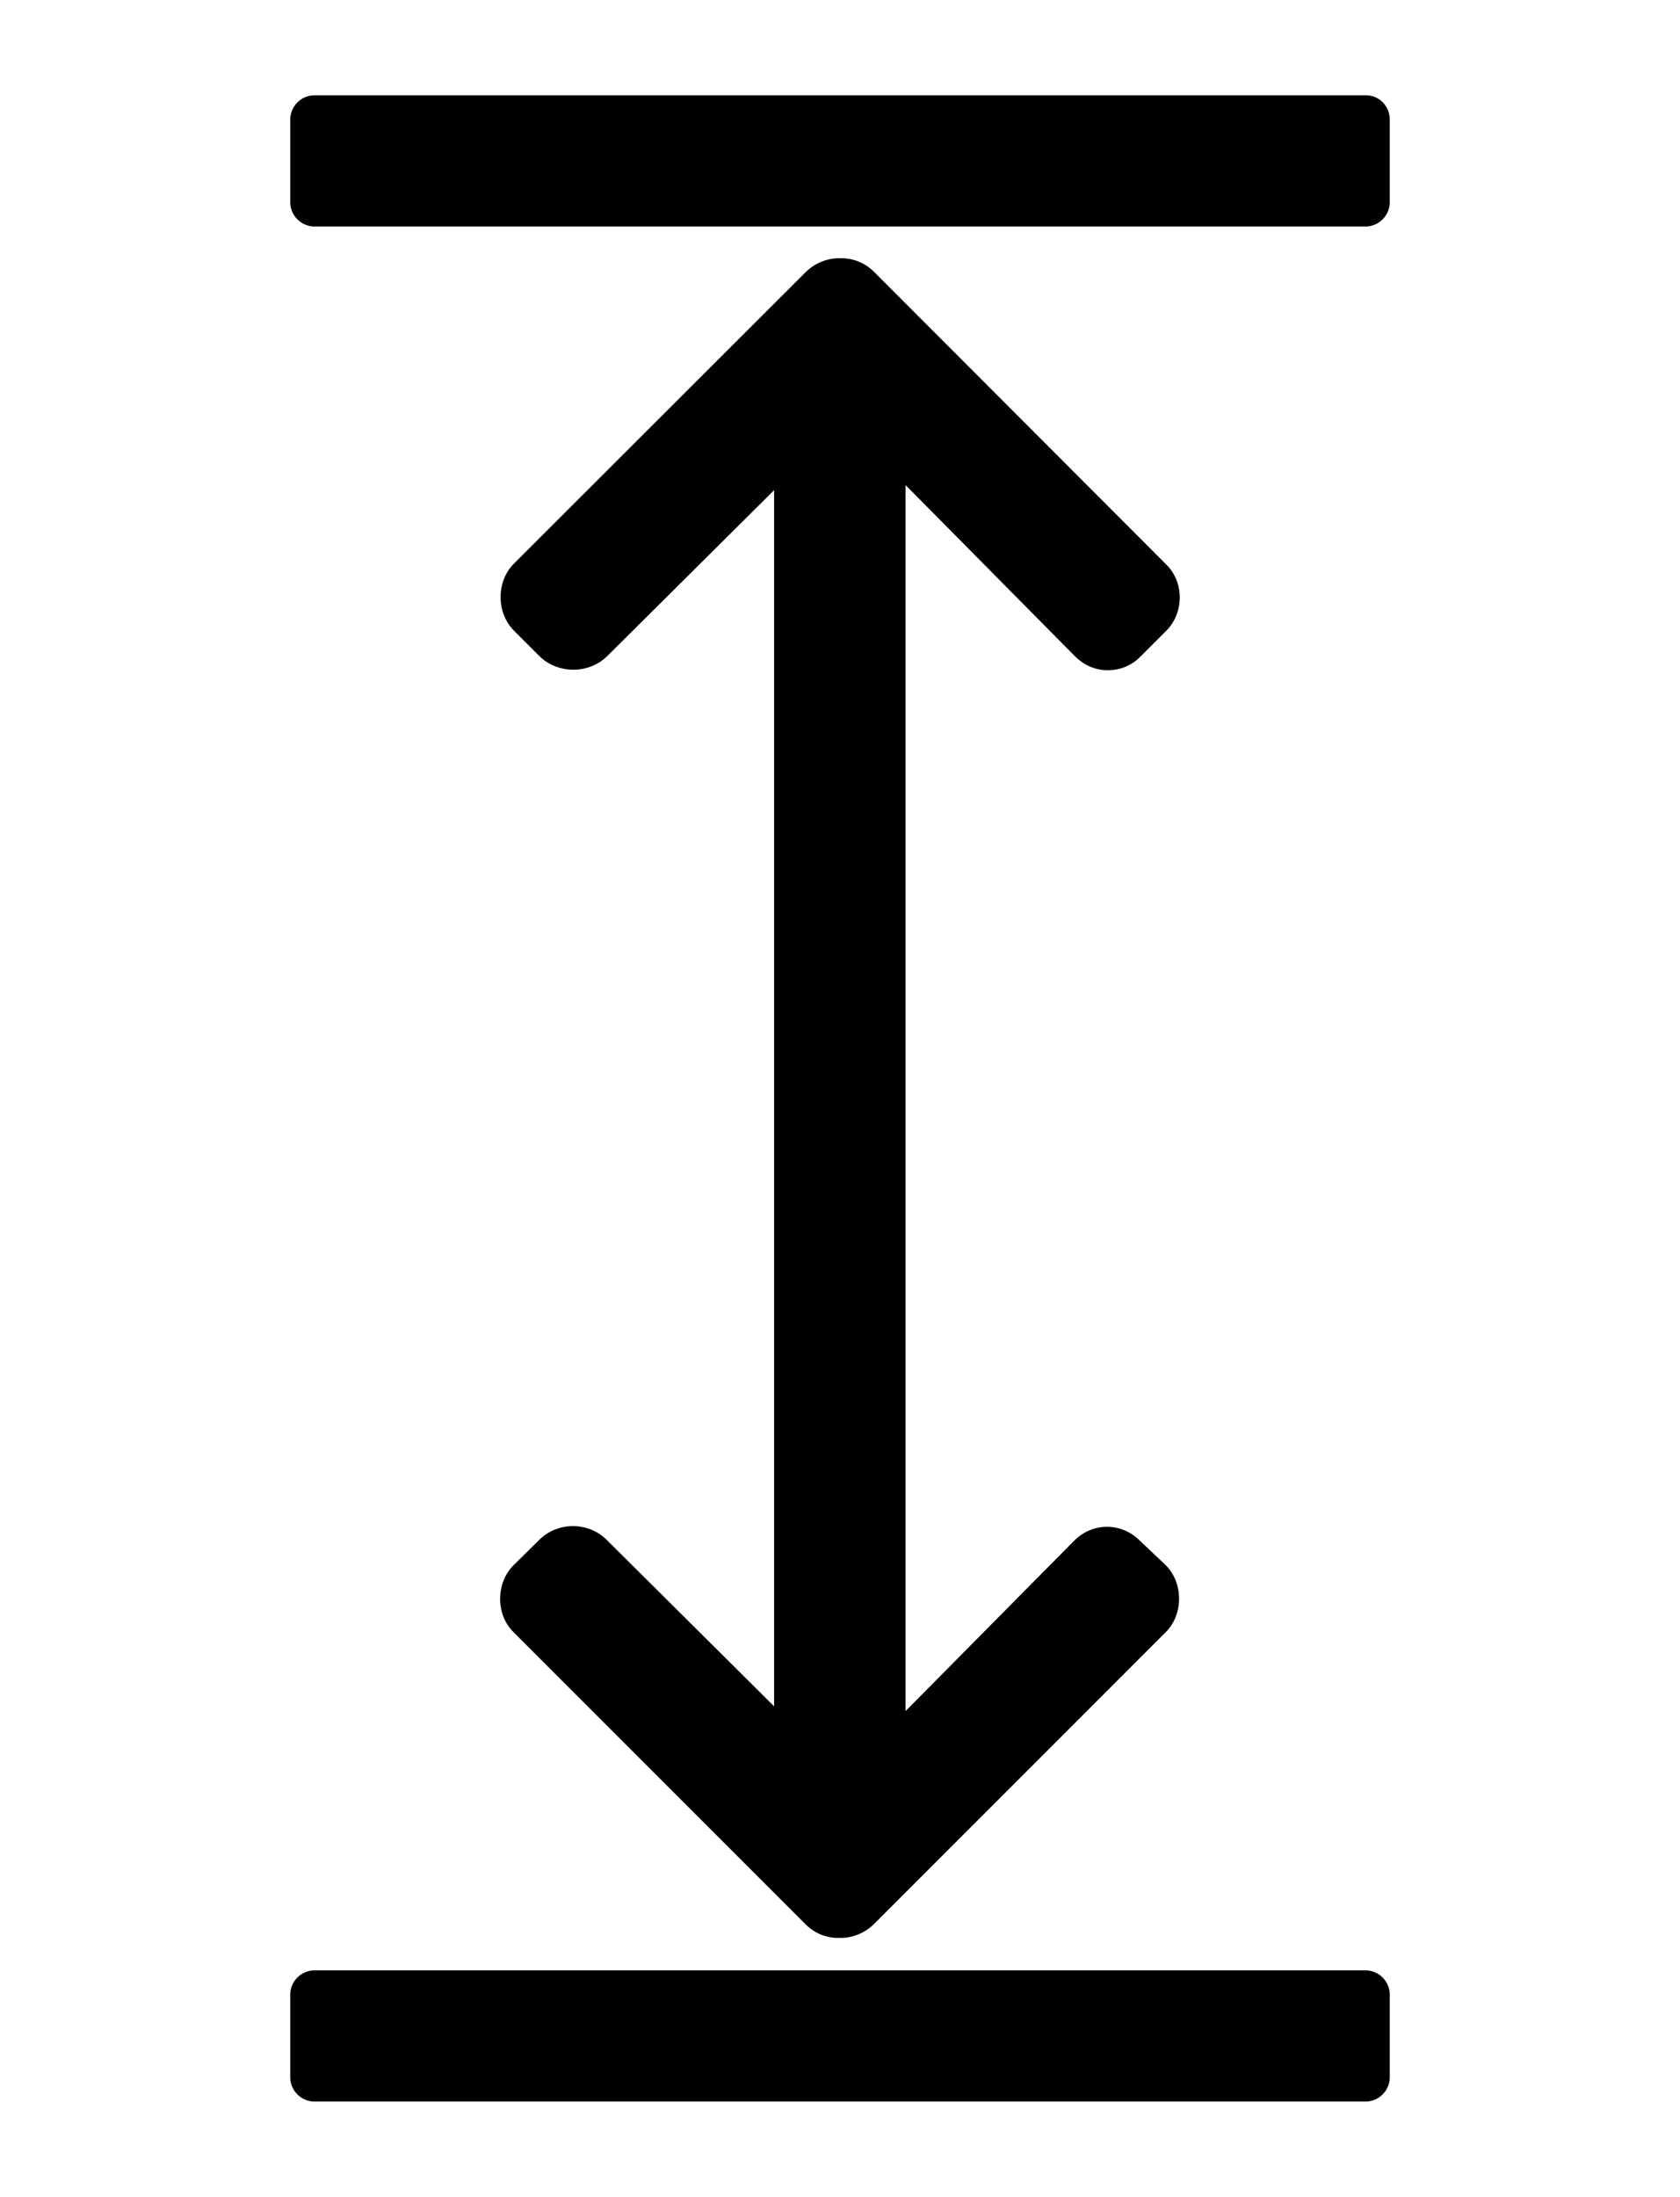 <?xml version="1.0" encoding="utf-8"?>
<!-- Generator: Adobe Illustrator 22.1.0, SVG Export Plug-In . SVG Version: 6.00 Build 0)  -->
<svg version="1.1" id="Layer_1" xmlns="http://www.w3.org/2000/svg" xmlns:xlink="http://www.w3.org/1999/xlink" x="0px" y="0px"
	 viewBox="0 0 492 643.1" style="enable-background:new 0 0 492 643.1;" xml:space="preserve">
<g>
	<g>
		<path d="M333.8,451c-5.4-5.4-13.8-5.4-19.2,0l-49.4,49.9V142l49.6,50.1c2.6,2.6,5.9,4.1,9.6,4.1s7.1-1.4,9.7-4.1l7.4-7.4
			c2.6-2.6,4-6.1,4-9.8s-1.4-7.2-4.1-9.8L256,79.6c-2.7-2.7-6.3-4.1-9.9-4c-3.8-0.1-7.4,1.4-10.1,4L150.5,165
			c-5.2,5.2-5.2,14.4,0,19.6l7.4,7.4c5.4,5.4,14.6,5.4,20,0l48.8-48.5v356l-49-48.7c-5.4-5.4-14.4-5.4-19.8,0l-7.5,7.4
			c-5.2,5.2-5.3,14.4,0,19.6l85.5,85.5c2.7,2.7,6.2,4.1,9.9,4c3.8,0.1,7.4-1.4,10.1-4l85.5-85.5c5.2-5.2,5.2-14.4,0-19.6L333.8,451z
			"/>
	</g>
</g>
<path d="M407,35v24.2c0,3.9-3.2,7.1-7.1,7.1H92.1c-3.9,0-7.1-3.2-7.1-7.1V35c0-3.9,3.2-7.1,7.1-7.1h307.8C403.8,27.8,407,31,407,35z
	"/>
<path d="M407,583.9v24.2c0,3.9-3.2,7.1-7.1,7.1H92.1c-3.9,0-7.1-3.2-7.1-7.1v-24.2c0-3.9,3.2-7.1,7.1-7.1h307.8
	C403.8,576.8,407,580,407,583.9z"/>
</svg>
